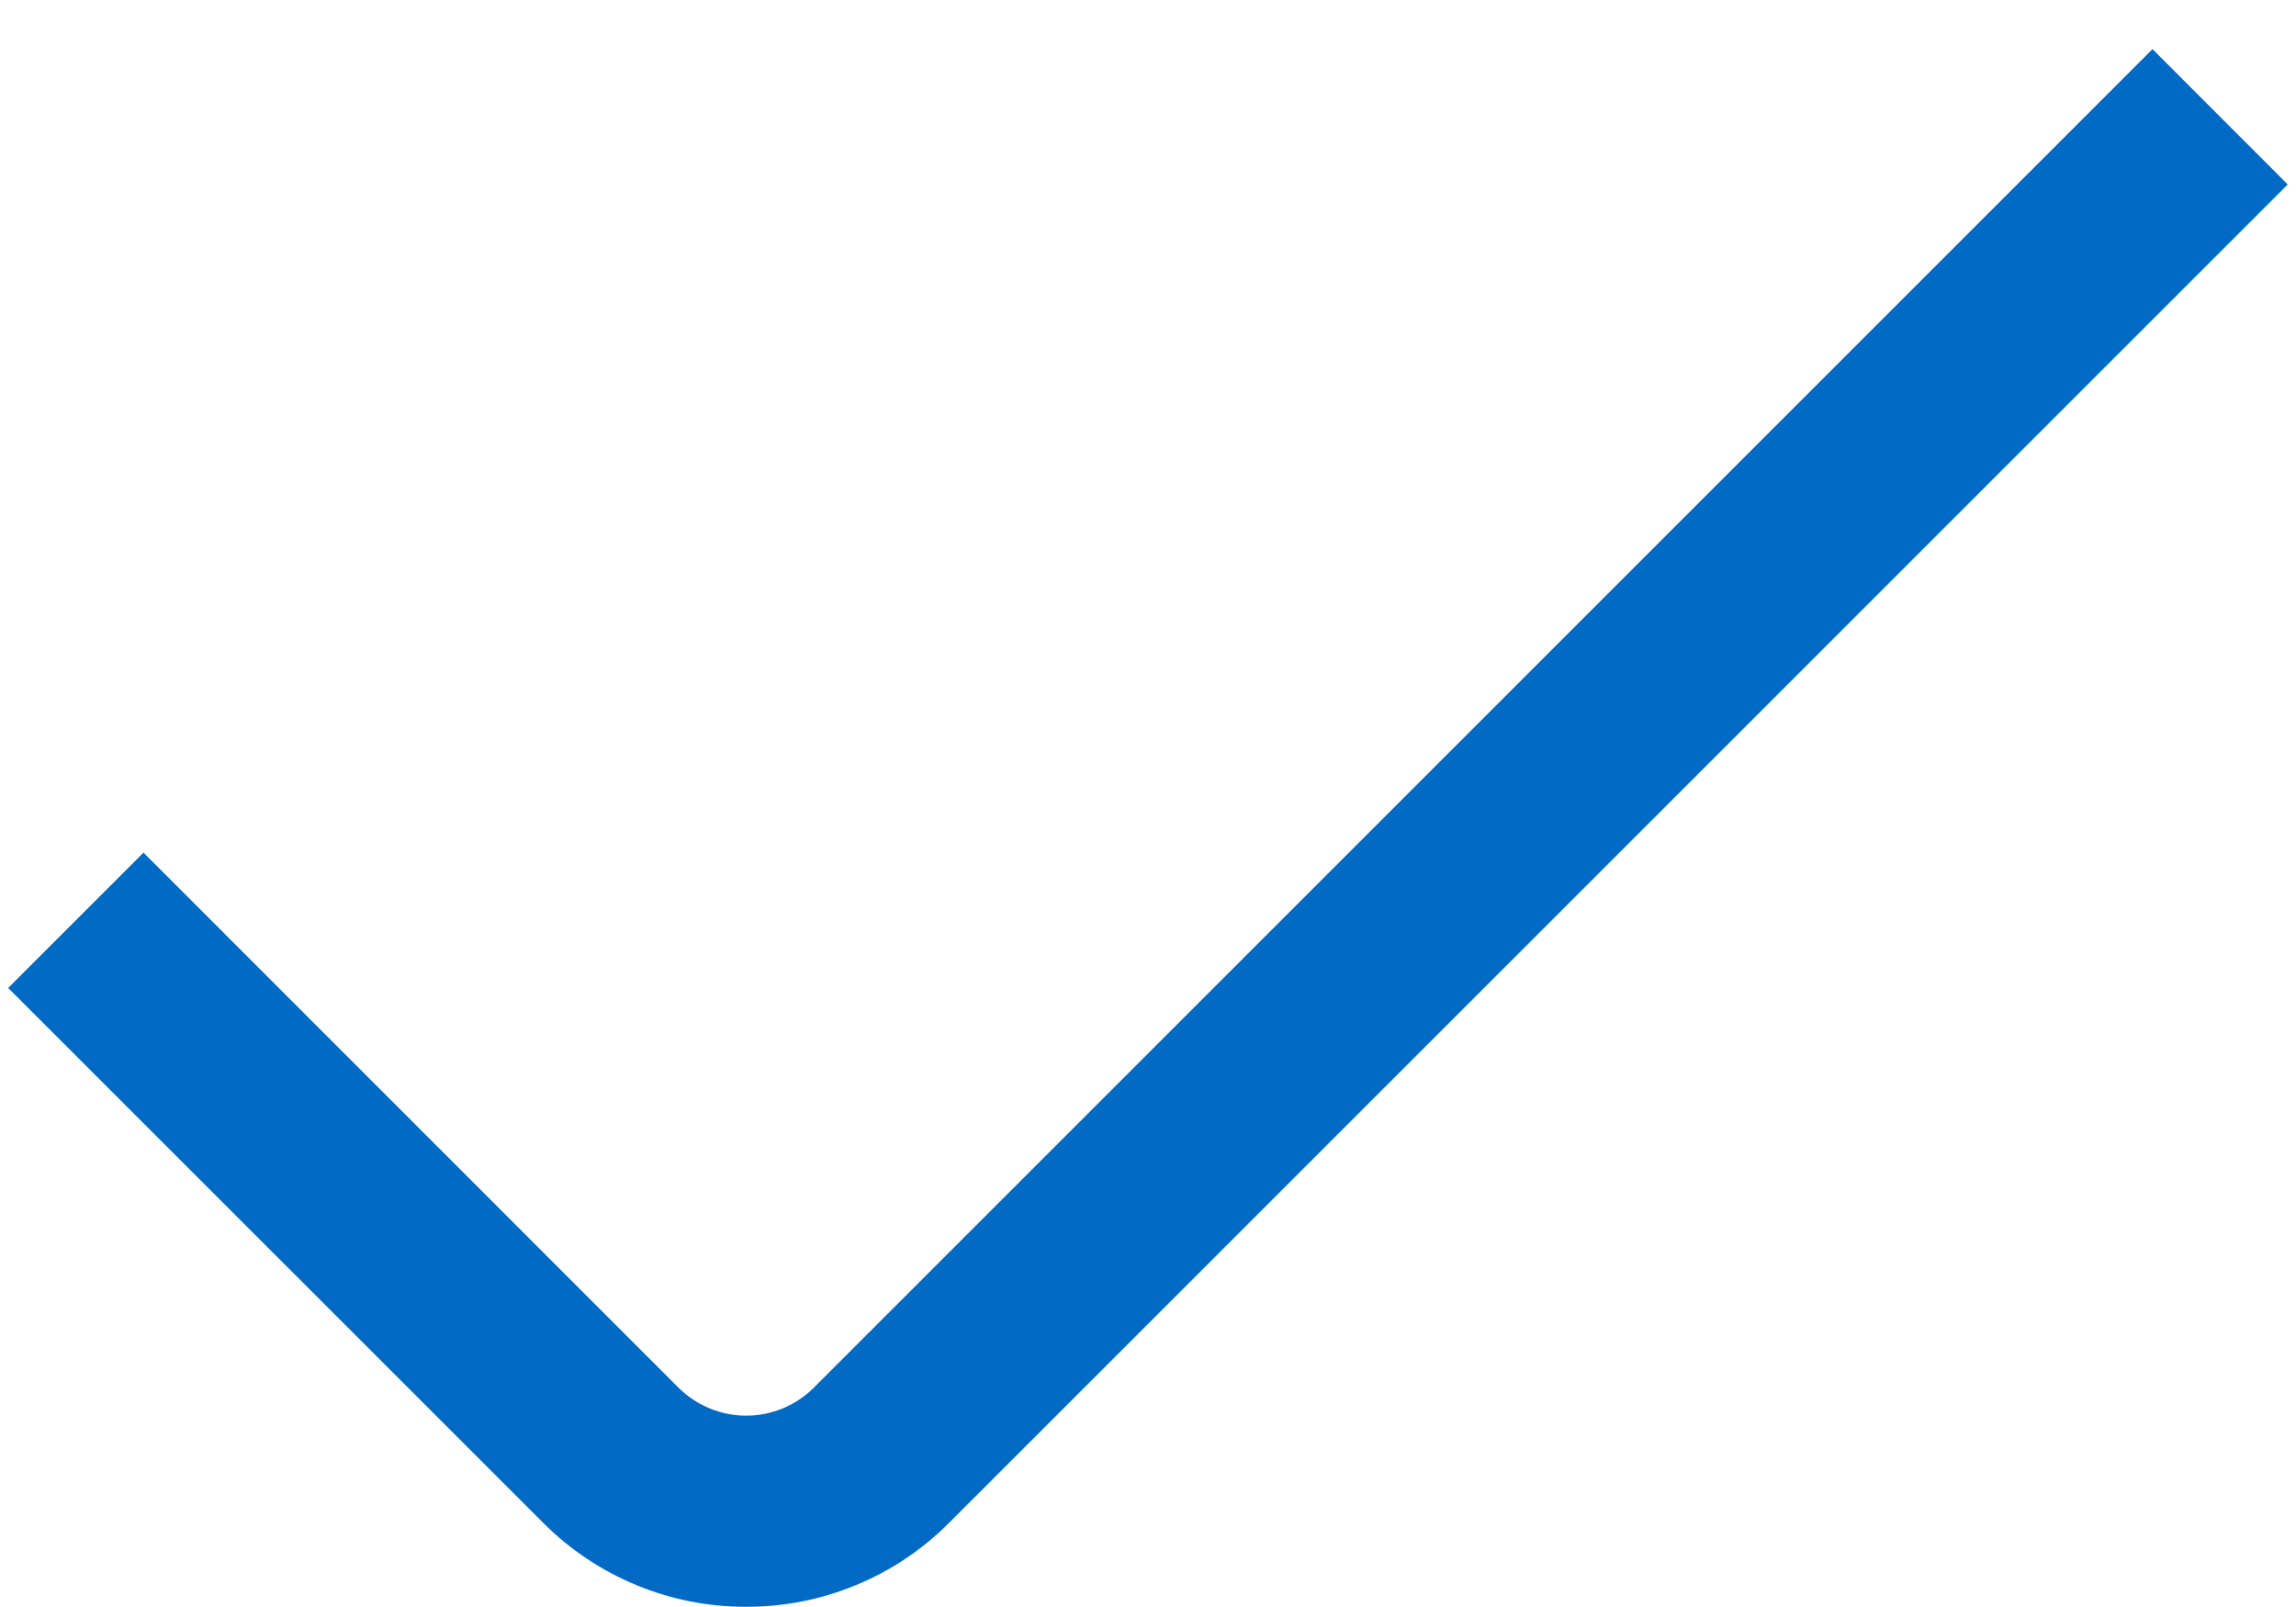 <svg width="20" height="14" viewBox="0 0 20 14" fill="none" xmlns="http://www.w3.org/2000/svg">
<path d="M6.5 13.998C6.171 13.999 5.846 13.935 5.543 13.809C5.24 13.684 4.964 13.5 4.732 13.267L0.071 8.607L1.25 7.428L5.91 12.089C6.067 12.245 6.279 12.333 6.5 12.333C6.721 12.333 6.933 12.245 7.089 12.089L18.75 0.428L19.928 1.607L8.267 13.267C8.035 13.5 7.76 13.684 7.456 13.809C7.153 13.935 6.828 13.999 6.5 13.998Z" fill="#016AC5"/>
</svg>
